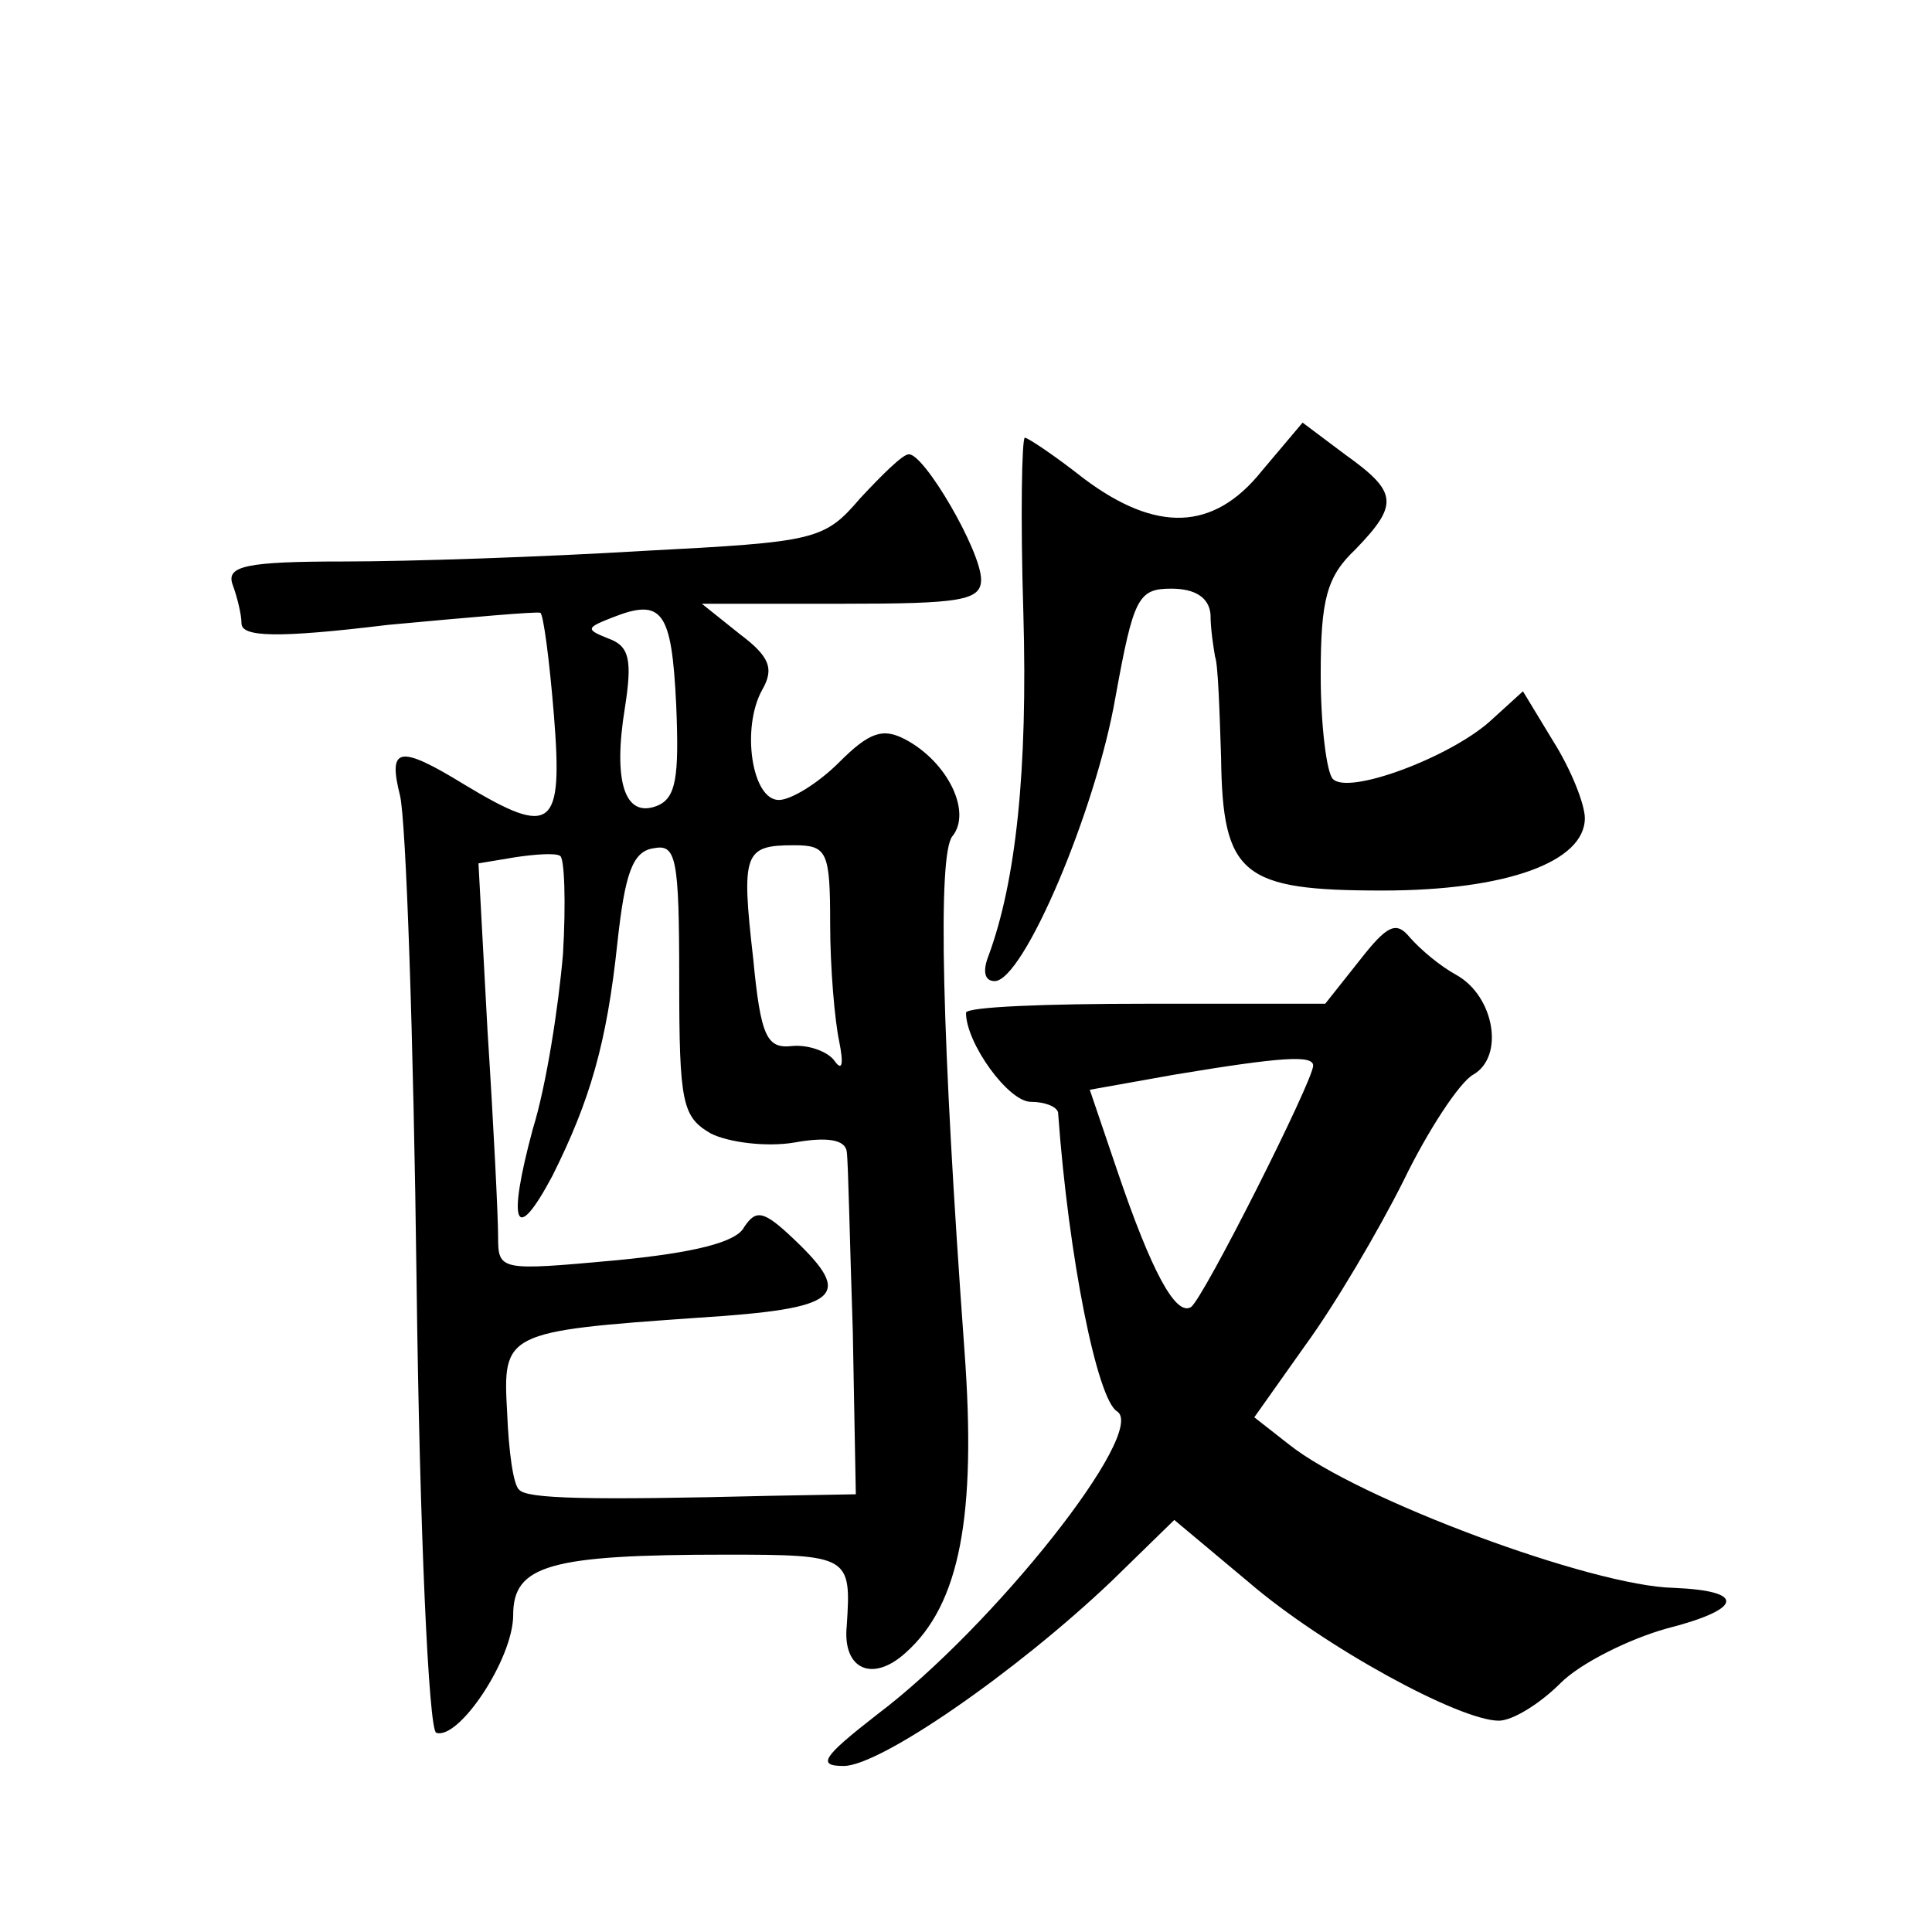 <?xml version="1.0" standalone="no"?>
<!DOCTYPE svg PUBLIC "-//W3C//DTD SVG 20010904//EN"
 "http://www.w3.org/TR/2001/REC-SVG-20010904/DTD/svg10.dtd">
<svg version="1.0" xmlns="http://www.w3.org/2000/svg"
 width="128pt" height="128pt" viewBox="0 0 128 128"
 preserveAspectRatio="xMidYMid meet">
<g transform="translate(0,128) scale(0.1,-0.1)"
fill="#0" stroke="none">
<path d="M836 968 c-32 -40 -70 -41 -118 -5 -19 15 -37 27 -39 27 -2 0 -3 -52 -1
-116 3 -105 -5 -178 -23 -227 -4 -10 -3 -17 4 -17 19 0 67 113 80 188 12 66 15
72 37 72 16 0 25 -6 26 -17 0 -10 2 -22 3 -28 2 -5 3 -36 4 -67 1 -78 14 -88 107
-88 82 0 134 19 134 48 0 9 -9 32 -21 51 l-20 33 -22 -20 c-27 -24 -94 -49 -104
-38 -4 4 -8 35 -8 69 0 50 4 65 23 83 29 30 28 38 -7 63 l-28 21 -27 -32z M570
950 c-24 -28 -29 -29 -144 -35 -66 -4 -155 -7 -198 -7 -65 0 -78 -3 -74 -15 3 -8
6 -20 6 -26 0 -9 23 -10 97 -1 54 5 99 9 101 8 2 -1 6 -31 9 -68 6 -75 -1 -81 -59
-46 -44 27 -51 25 -43 -7 4 -16 9 -161 11 -323 2 -163 8 -296 13 -298 15 -5 51
49 51 78 0 33 24 40 141 40 82 0 83 -1 80 -47 -3 -29 17 -38 39 -18 36 32 47 91
39 200 -15 206 -18 329 -8 341 13 16 -3 49 -31 64 -15 8 -24 5 -44 -15 -14 -14
-32 -25 -40 -25 -18 0 -25 48 -11 73 8 14 5 22 -15 37 l-25 20 93 0 c78 0 92 2
92 16 0 19 -38 84 -48 83 -4 0 -18 -14 -32 -29z m-122 -137 c2 -48 0 -62 -13 -67
-21 -8 -29 16 -21 65 5 32 3 41 -11 46 -15 6 -15 7 3 14 33 13 39 4 42 -58z m-75
-165 c-3 -35 -11 -87 -20 -116 -17 -63 -12 -78 13 -31 25 50 36 88 43 154 5 46
10 61 24 63 15 3 17 -6 17 -87 0 -82 2 -91 21 -102 12 -6 37 -9 55 -6 22 4 34 2
35 -6 1 -7 2 -60 4 -119 l2 -108 -56 -1 c-122 -3 -162 -2 -167 4 -4 3 -7 26 -8
51 -3 53 -2 54 127 63 94 6 103 14 63 52 -20 19 -25 20 -33 8 -5 -10 -33 -17 -85
-22 -77 -7 -78 -7 -78 16 0 13 -3 74 -7 136 l-6 111 24 4 c13 2 27 3 30 1 3 -1
4 -31 2 -65z m177 20 c0 -29 3 -64 6 -78 3 -15 2 -20 -3 -13 -4 6 -17 11 -28 10
-17 -2 -21 6 -26 58 -8 70 -6 75 27 75 22 0 24 -4 24 -52z M901 644 l-23 -29 -119
0 c-65 0 -119 -2 -119 -6 0 -20 28 -59 43 -59 9 0 17 -3 18 -7 7 -97 26 -190 39
-198 21 -13 -82 -143 -159 -201 -36 -28 -40 -34 -22 -34 24 0 114 62 178 123 l41
40 49 -41 c50 -43 140 -92 166 -92 9 0 27 11 41 25 13 13 45 29 70 36 51 13 53
25 5 27 -54 1 -210 59 -255 95 l-23 18 34 48 c19 26 48 75 65 109 16 33 37 65 46
70 21 12 14 52 -11 66 -11 6 -24 17 -31 25 -9 11 -15 8 -33 -15z m-31 -70 c0 -10
-73 -155 -81 -160 -10 -6 -26 23 -49 91 l-18 53 56 10 c72 12 92 13 92 6z"/>
</g>
</svg>
